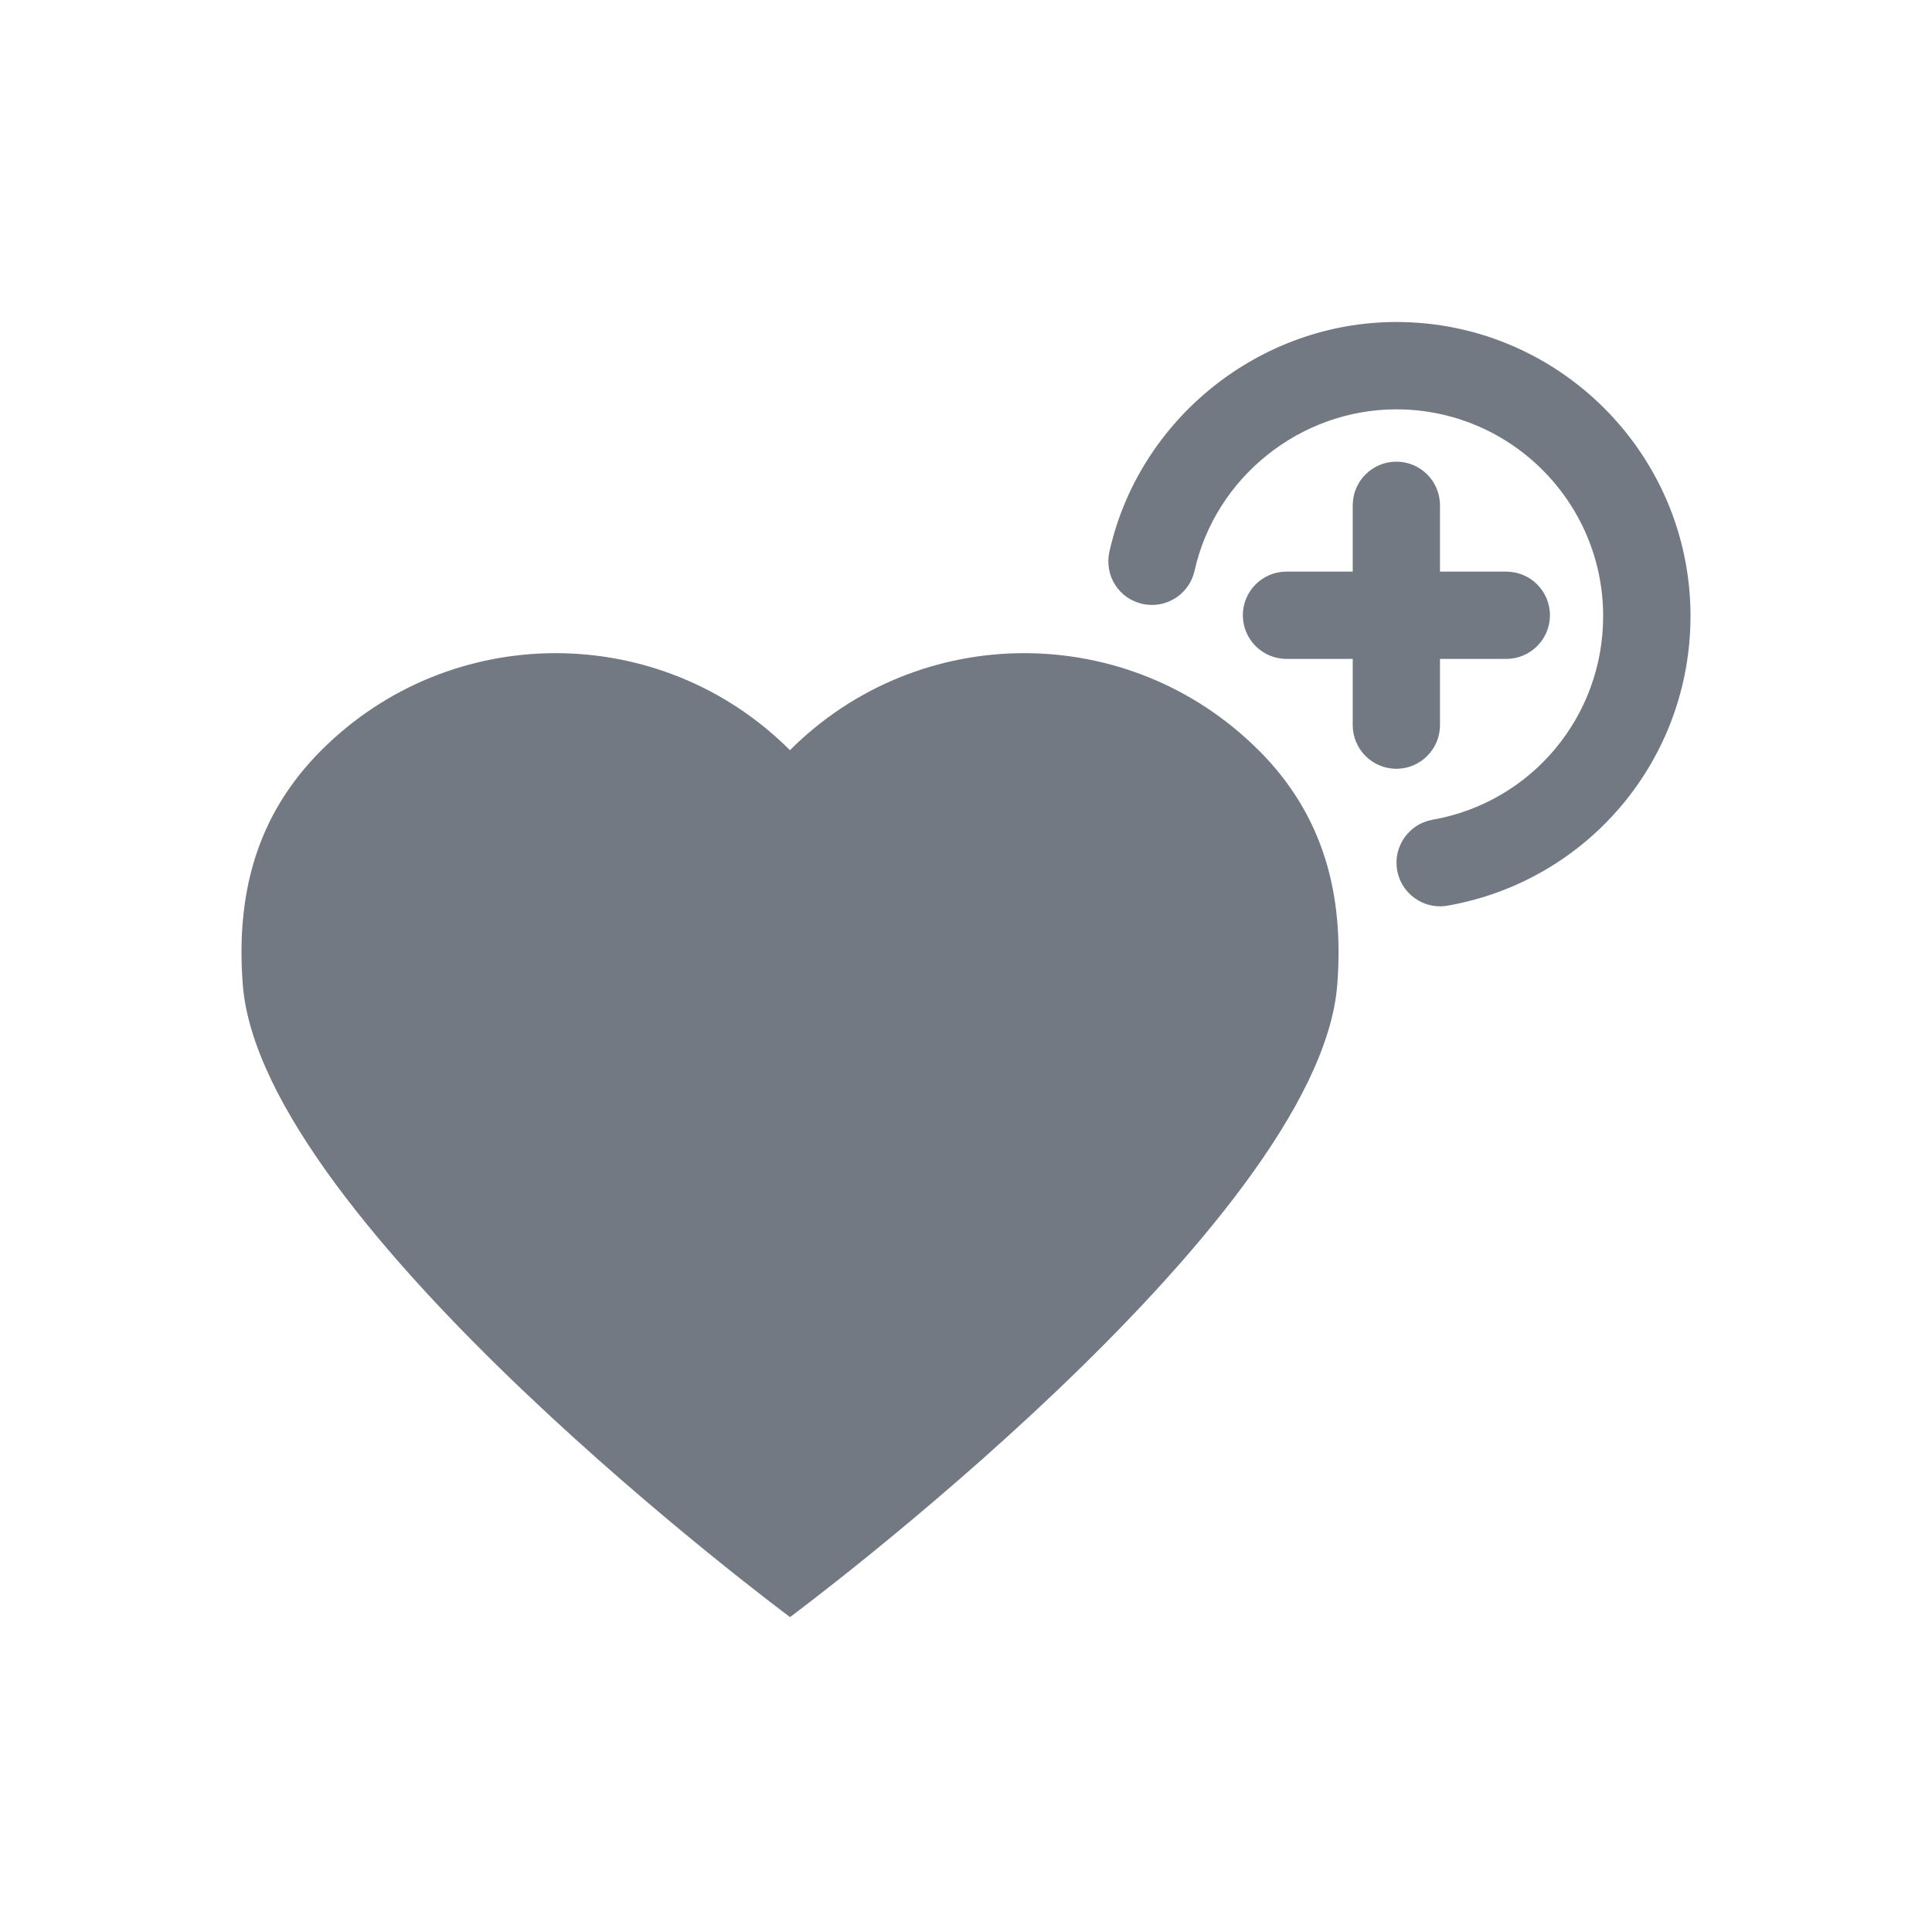 <svg width="24" height="24" viewBox="0 0 24 24" fill="none" xmlns="http://www.w3.org/2000/svg">
<path fill-rule="evenodd" clip-rule="evenodd" d="M13.781 6.855C14.15 5.201 15.65 4 17.346 4H17.347C19.361 4 21 5.639 21 7.653C21 9.43 19.732 10.942 17.985 11.25C17.953 11.256 17.921 11.259 17.89 11.259C17.632 11.259 17.403 11.074 17.356 10.811C17.304 10.516 17.501 10.235 17.796 10.183C19.024 9.967 19.915 8.903 19.915 7.654C19.915 6.237 18.763 5.085 17.346 5.085C16.153 5.085 15.098 5.928 14.839 7.091C14.774 7.383 14.484 7.567 14.192 7.502C14.123 7.486 14.057 7.458 13.998 7.417C13.94 7.376 13.89 7.324 13.852 7.264C13.814 7.204 13.788 7.137 13.776 7.066C13.764 6.996 13.765 6.925 13.781 6.855ZM9.813 9.319C11.421 7.712 14.027 7.712 15.635 9.32H15.636C16.44 10.124 16.699 11.106 16.612 12.232C16.381 15.214 9.814 20.088 9.814 20.088C9.814 20.088 3.247 15.214 3.016 12.232C2.929 11.106 3.187 10.124 3.992 9.32C5.599 7.712 8.206 7.712 9.813 9.319ZM16.804 6.277C16.804 5.978 17.047 5.735 17.346 5.735C17.645 5.735 17.888 5.978 17.888 6.277V7.101H18.712C19.011 7.101 19.254 7.343 19.254 7.643C19.254 7.942 19.011 8.185 18.712 8.185H17.888V9.008C17.888 9.307 17.645 9.55 17.346 9.55C17.047 9.55 16.804 9.307 16.804 9.008V8.185H15.981C15.682 8.185 15.439 7.942 15.439 7.643C15.439 7.343 15.682 7.101 15.981 7.101H16.804V6.277Z" fill="#737982"/>
</svg>
